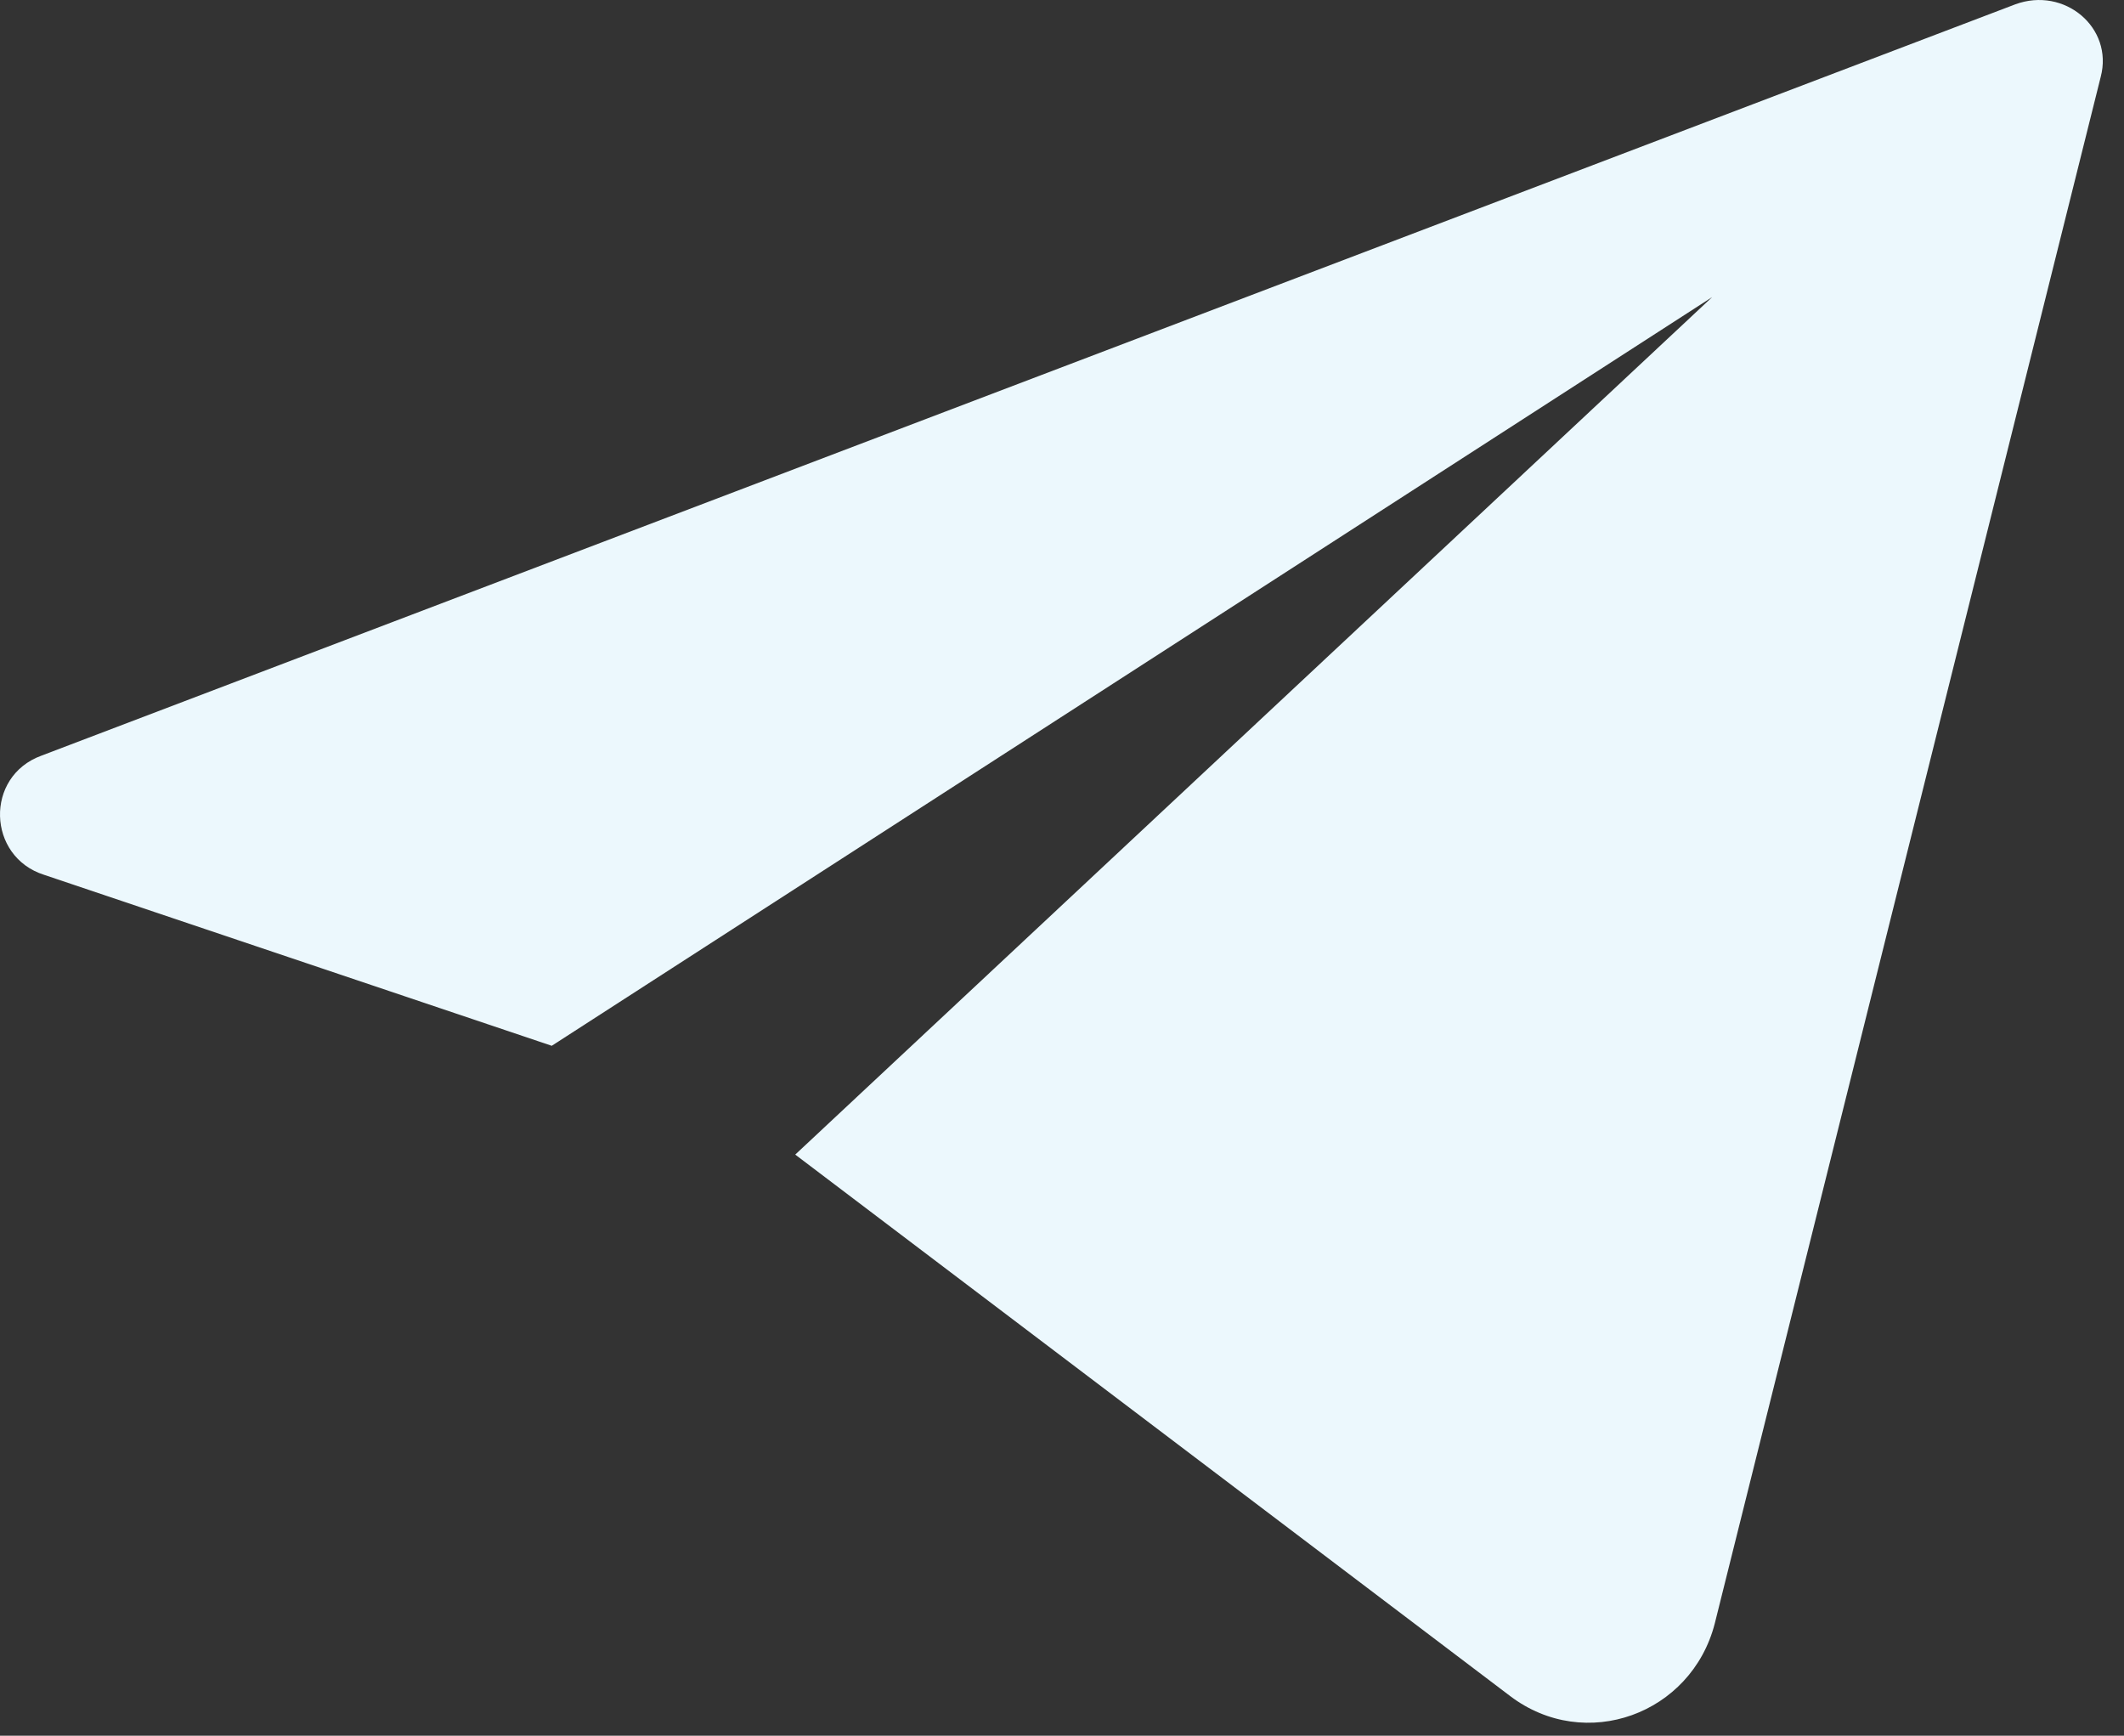 <?xml version="1.0" encoding="UTF-8"?> <svg xmlns="http://www.w3.org/2000/svg" width="82" height="67" viewBox="0 0 82 67" fill="none"><rect x="0" y="0" width="82" height="67" fill="#333333" stroke="none"/> <path d="M77.801 0.168L1.601 29.168C-0.599 29.968 -0.499 33.068 1.701 33.768L21.301 40.368L66.101 11.468L30.701 44.568L58.301 65.468C61.201 67.668 65.301 66.168 66.201 62.668L81.101 2.968C81.601 1.068 79.701 -0.532 77.801 0.168Z" fill="#ECF8FD"></path> </svg> 